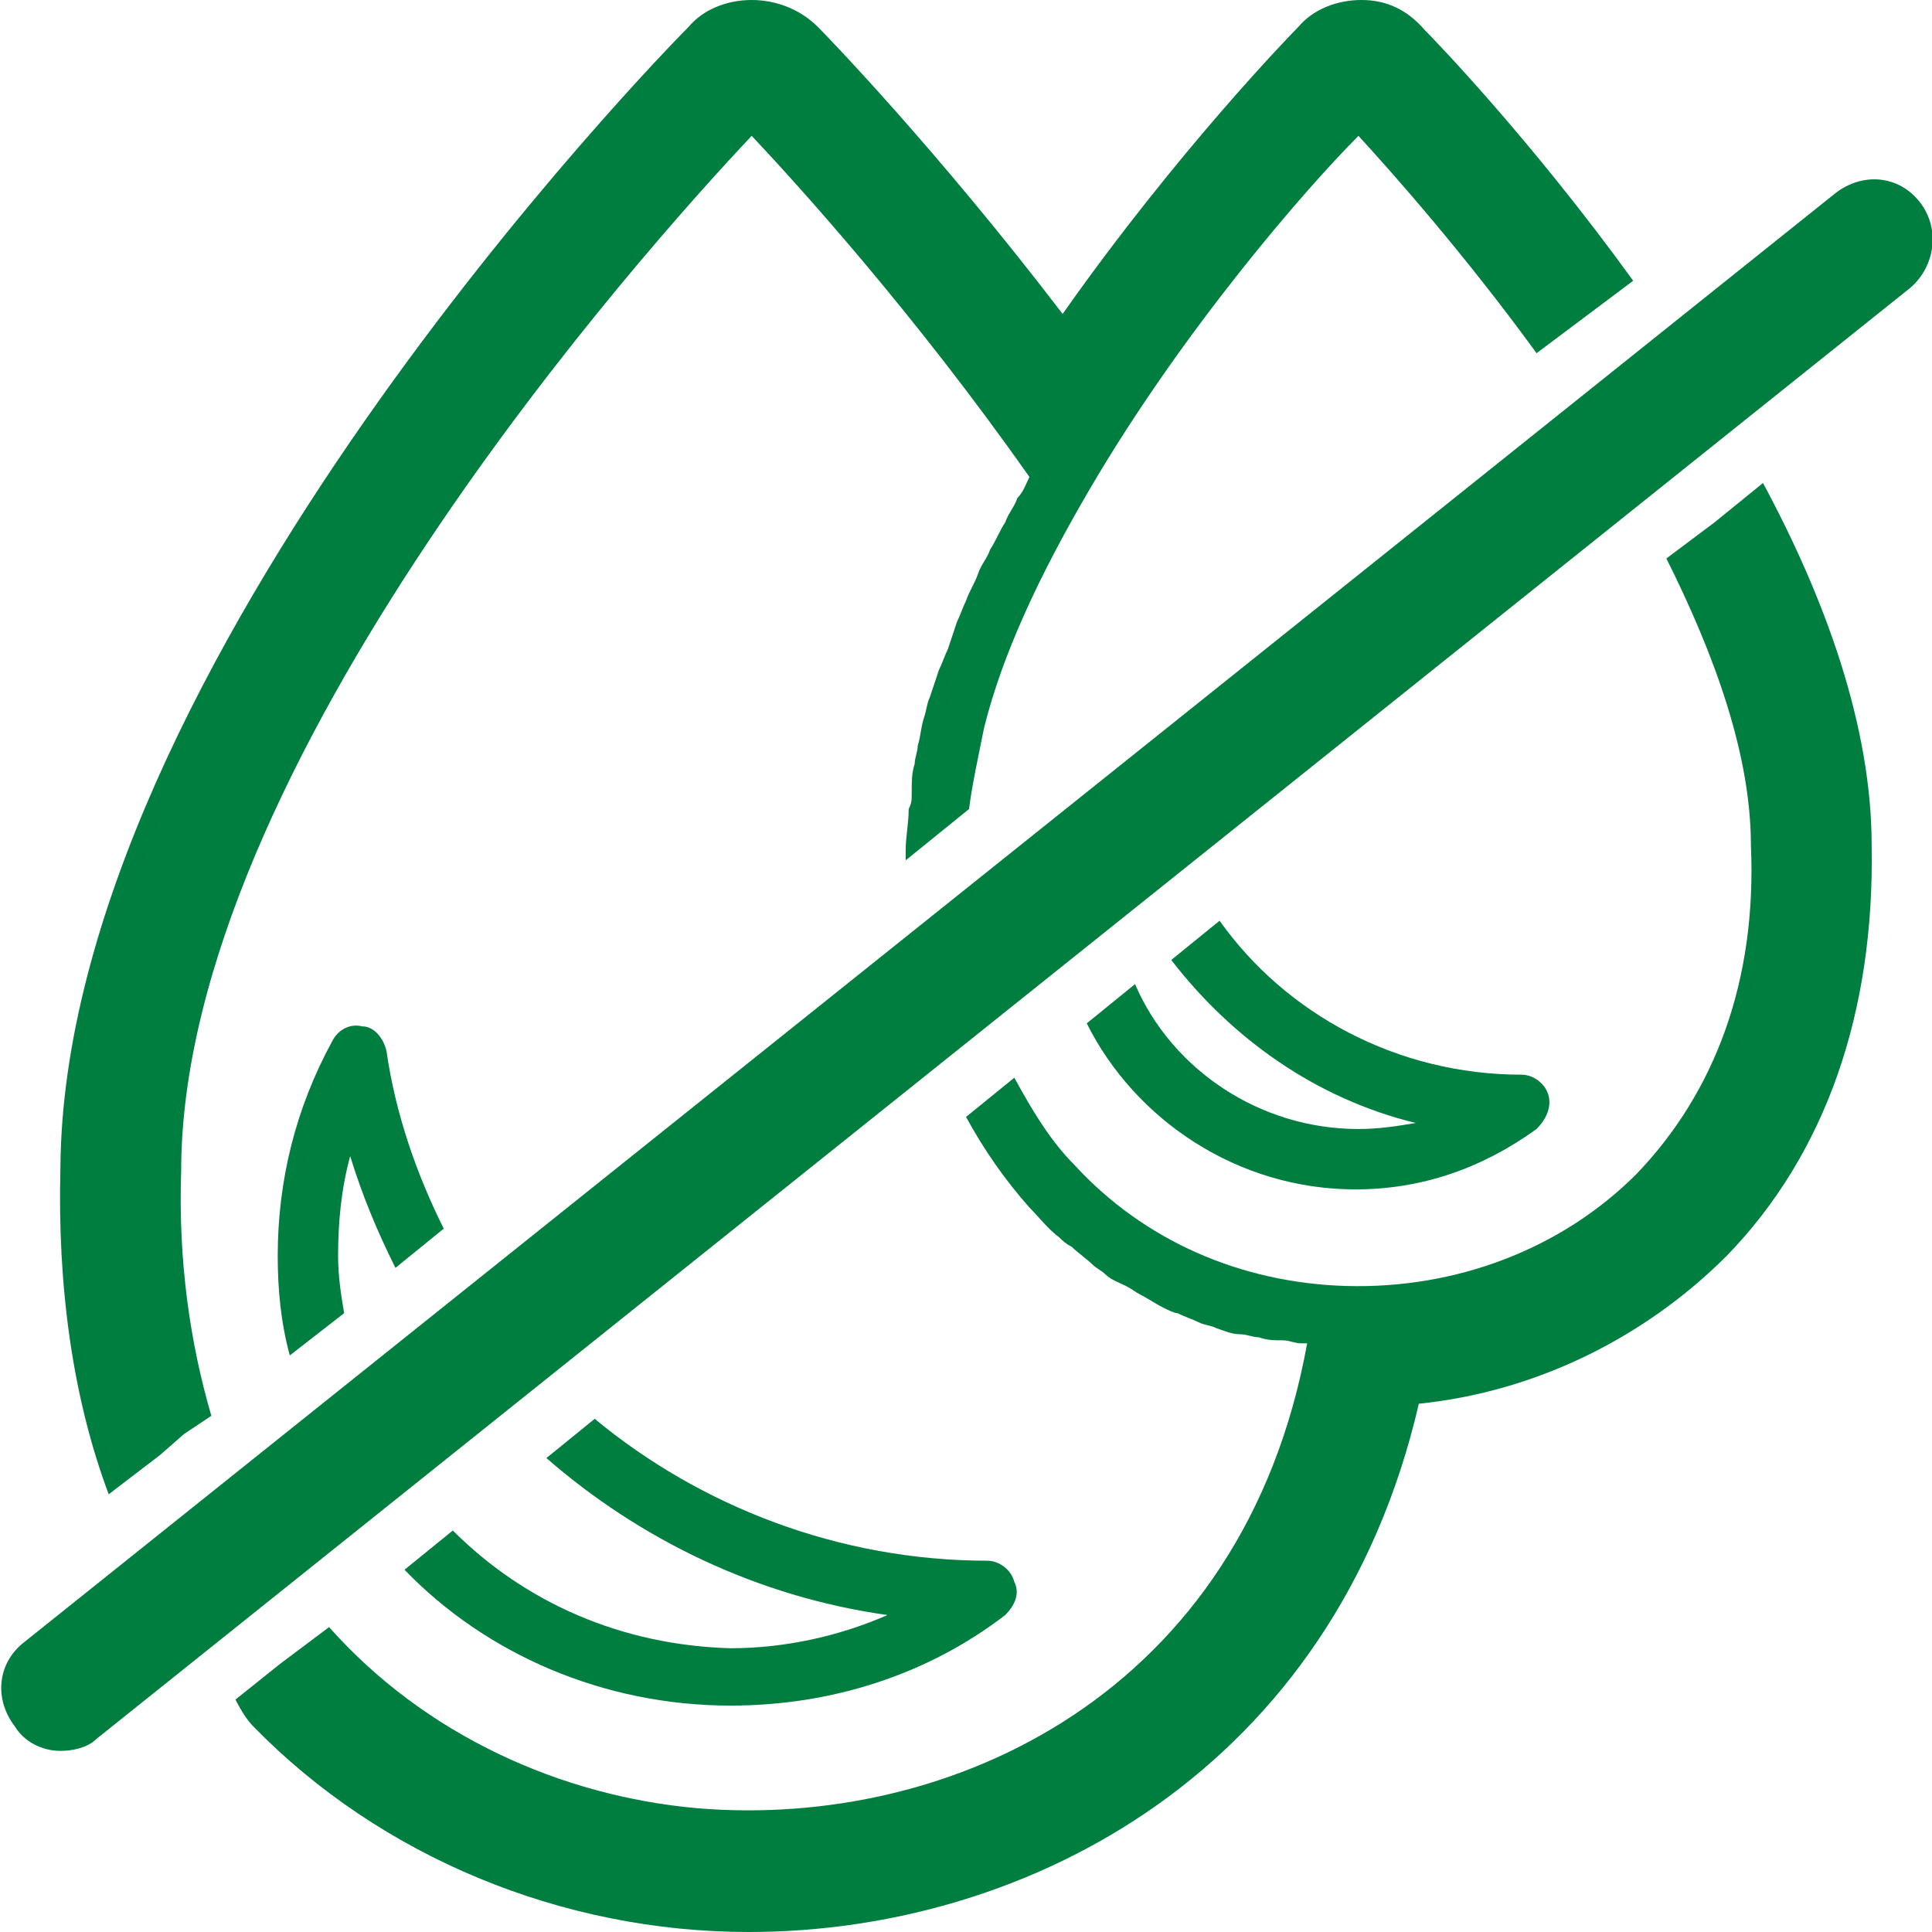<svg xmlns="http://www.w3.org/2000/svg" fill="none" viewBox="0 0 64 64" height="64" width="64">
<g clip-path="url(#clip0_3390_451)">
<path fill="#007E40" d="M63.6 6.7C62.9 5.8 61.7 5.7 60.8 6.4L0.8 54.4C-0.1 55.1 -0.2 56.3 0.5 57.2C0.8 57.7 1.4 58 2 58C2.4 58 2.9 57.9 3.2 57.6L63.2 9.6C64.1 8.9 64.3 7.6 63.6 6.7Z"></path>
<path fill="#007E40" d="M13.1 42L14.7 40.7C13.8 38.9 13.1 36.9 12.8 34.8C12.7 34.4 12.4 34 12 34C11.6 33.9 11.2 34.1 11 34.5C9.8 36.7 9.2 39.1 9.2 41.6C9.2 42.7 9.3 43.8 9.6 44.9L11.4 43.5C11.3 42.9 11.2 42.3 11.2 41.6C11.2 40.5 11.3 39.4 11.6 38.3C12 39.6 12.5 40.8 13.1 42Z"></path>
<path fill="#007E40" d="M15 50.7L13.4 52C16.1 54.8 20 56.5 24.2 56.5C27.5 56.5 30.7 55.5 33.3 53.5C33.6 53.2 33.8 52.8 33.6 52.4C33.5 52 33.1 51.7 32.7 51.7C27.8 51.7 23.2 49.9 19.7 47L18.1 48.3C21.2 51 25.1 52.9 29.4 53.5C27.8 54.2 26 54.6 24.2 54.6C20.6 54.5 17.4 53.1 15 50.7Z"></path>
<path fill="#007E40" d="M37.6 32.6L36 33.9C37.6 37.1 41 39.4 44.9 39.4C47.1 39.4 49.1 38.7 50.9 37.4C51.2 37.1 51.4 36.7 51.3 36.3C51.2 35.9 50.8 35.6 50.4 35.6C46.3 35.6 42.6 33.6 40.4 30.5L38.8 31.8C40.8 34.4 43.6 36.4 46.9 37.2C46.3 37.3 45.7 37.4 45 37.4C41.7 37.4 38.8 35.4 37.6 32.6Z"></path>
<path fill="#007E40" d="M5.301 48.2L6.101 47.5L7.001 46.9C6.301 44.5 5.901 41.8 6.001 38.8C6.001 25.4 21.401 8.2 24.901 4.5C26.501 6.2 30.301 10.4 34.101 15.8C34.001 16 33.901 16.3 33.701 16.5C33.601 16.8 33.401 17 33.301 17.3C33.101 17.6 33.001 17.9 32.801 18.2C32.701 18.5 32.501 18.7 32.401 19C32.301 19.3 32.101 19.6 32.001 19.9C31.901 20.1 31.801 20.4 31.701 20.6C31.601 20.9 31.501 21.2 31.401 21.5C31.301 21.7 31.201 22 31.101 22.2C31.001 22.5 30.901 22.8 30.801 23.1C30.701 23.3 30.701 23.5 30.601 23.8C30.501 24.1 30.501 24.4 30.401 24.7C30.401 24.9 30.301 25.1 30.301 25.3C30.201 25.6 30.201 25.9 30.201 26.3C30.201 26.5 30.201 26.6 30.101 26.8C30.101 27.3 30.001 27.7 30.001 28.2C30.001 28.3 30.001 28.4 30.001 28.5L32.101 26.8C32.201 26 32.401 25.1 32.601 24.1C33.201 21.7 34.401 19.1 36.101 16.2C39.201 10.9 43.301 6.2 45.001 4.5C46.101 5.7 48.501 8.4 50.901 11.7L51.701 11.1L52.501 10.5L54.101 9.3C50.701 4.6 47.501 1.3 47.201 1C46.601 0.3 45.901 0 45.101 0C44.301 0 43.501 0.3 43.001 0.9C42.801 1.1 39.001 5 35.201 10.4C31.001 4.9 27.301 1.1 27.101 0.9C26.501 0.3 25.701 0 24.901 0C24.101 0 23.301 0.3 22.801 0.9C21.901 1.8 2.101 22.1 2.001 38.7C1.901 42.6 2.401 46.3 3.601 49.5L5.301 48.2Z"></path>
<path fill="#007E40" d="M56.801 17.3L56.001 17.9L55.201 18.5C56.801 21.7 58.001 25 58.001 28C58.201 32.5 56.801 36.2 54.201 38.9C51.701 41.4 48.201 42.7 44.601 42.6C41.101 42.5 37.901 41.1 35.601 38.6C34.801 37.8 34.201 36.8 33.601 35.7L32.001 37C32.601 38.1 33.301 39.1 34.101 40C34.401 40.3 34.701 40.7 35.101 41C35.201 41.1 35.301 41.2 35.501 41.3C35.701 41.5 36.001 41.7 36.201 41.9C36.301 42 36.501 42.1 36.601 42.2C36.801 42.4 37.101 42.5 37.301 42.6C37.501 42.7 37.601 42.8 37.801 42.9C38.001 43 38.301 43.2 38.501 43.3C38.701 43.4 38.901 43.5 39.001 43.5C39.201 43.6 39.501 43.7 39.701 43.8C39.901 43.9 40.101 43.9 40.301 44C40.601 44.1 40.801 44.2 41.101 44.2C41.301 44.2 41.501 44.3 41.701 44.3C42.001 44.4 42.201 44.4 42.501 44.4C42.701 44.4 42.901 44.5 43.101 44.5C43.201 44.5 43.201 44.5 43.301 44.5C41.201 56.1 31.501 60.6 23.101 59.9C18.601 59.5 14.101 57.5 10.901 53.9L10.101 54.5L9.301 55.1L7.801 56.3C8.001 56.7 8.201 57 8.401 57.2C12.601 61.5 18.601 64 24.801 64C34.101 64 44.201 58.6 47.001 46.5C50.901 46.1 54.501 44.3 57.201 41.6C60.501 38.2 62.101 33.5 62.001 28C62.001 24.1 60.501 19.9 58.401 16L56.801 17.3Z"></path>
</g>
<defs>
<clipPath id="clip0_3390_451">
<rect fill="white" height="64" width="64"></rect>
</clipPath>
</defs>
</svg>
